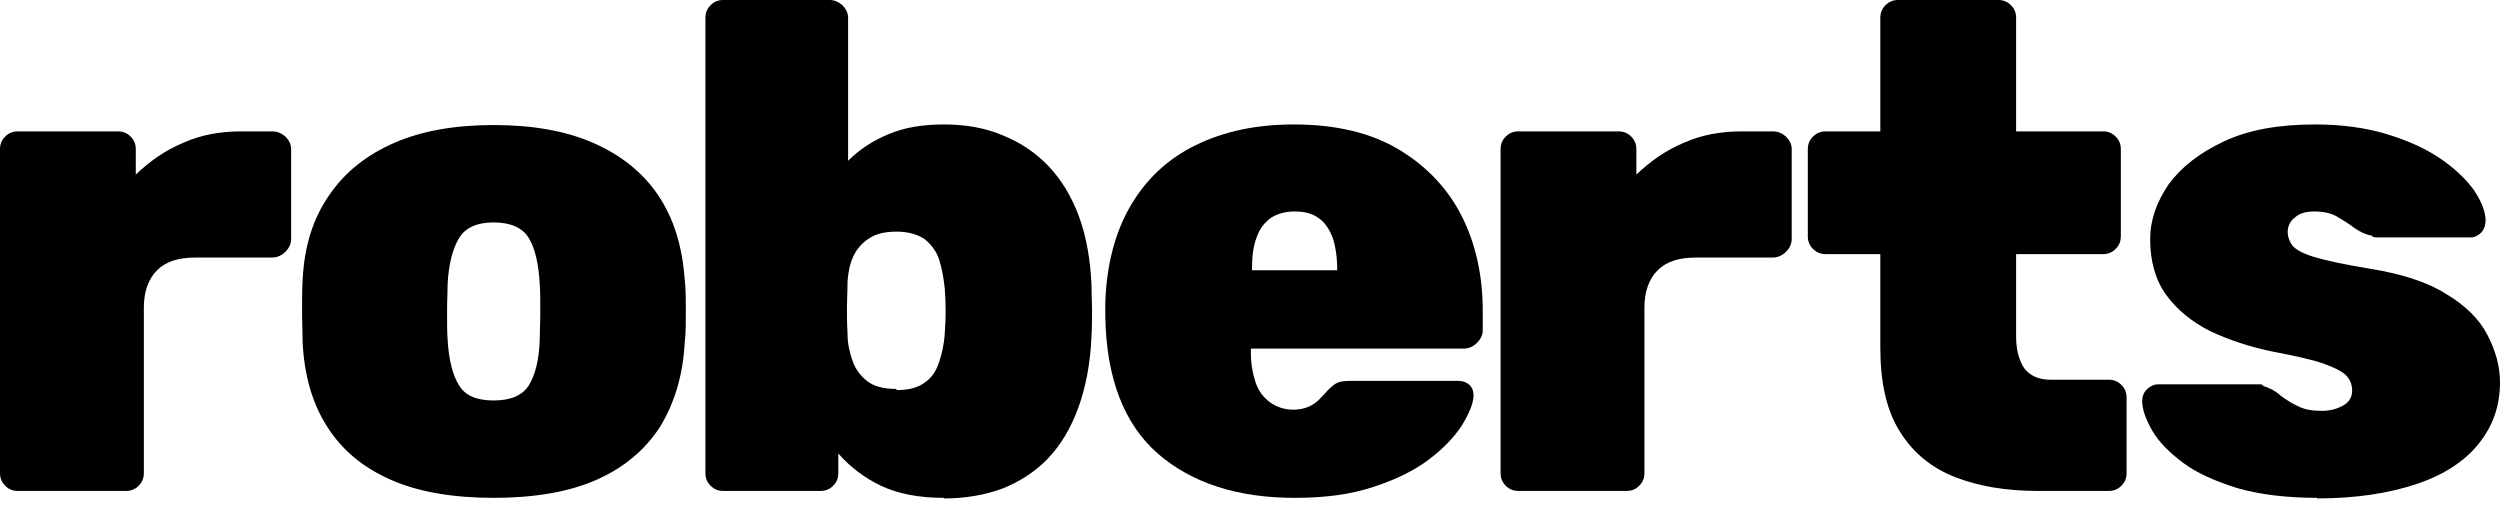 <?xml version="1.0" encoding="utf-8"?>
<svg xmlns="http://www.w3.org/2000/svg" fill="none" height="100%" overflow="visible" preserveAspectRatio="none" style="display: block;" viewBox="0 0 277 56" width="100%">
<g id="Group">
<path d="M1.976 54.395C1.403 54.395 0.956 54.204 0.574 53.821C0.191 53.438 0 52.991 0 52.416V16.536C0 15.961 0.191 15.514 0.574 15.131C0.956 14.748 1.403 14.557 1.976 14.557H13.069C13.643 14.557 14.089 14.748 14.472 15.131C14.854 15.514 15.045 15.961 15.045 16.536V19.345C16.575 17.877 18.297 16.663 20.273 15.834C22.249 14.94 24.417 14.557 26.712 14.557H30.154C30.728 14.557 31.174 14.748 31.621 15.131C32.003 15.514 32.258 15.961 32.258 16.536V26.432C32.258 27.006 32.067 27.453 31.621 27.9C31.238 28.283 30.728 28.538 30.154 28.538H21.612C19.763 28.538 18.36 28.985 17.404 29.943C16.448 30.901 15.938 32.305 15.938 34.093V52.416C15.938 52.991 15.747 53.438 15.364 53.821C14.982 54.204 14.535 54.395 13.962 54.395H1.976Z" fill="black" id="Vector"/>
<path d="M54.699 55.161C50.236 55.161 46.411 54.523 43.351 53.182C40.291 51.842 37.932 49.926 36.275 47.309C34.617 44.755 33.724 41.627 33.533 37.987C33.533 36.902 33.469 35.753 33.469 34.476C33.469 33.199 33.469 32.05 33.533 30.965C33.724 27.262 34.681 24.197 36.466 21.643C38.187 19.089 40.61 17.174 43.67 15.833C46.73 14.493 50.427 13.854 54.699 13.854C58.97 13.854 62.668 14.493 65.728 15.833C68.788 17.174 71.21 19.089 72.932 21.643C74.653 24.197 75.609 27.325 75.864 30.965C75.992 32.05 75.992 33.199 75.992 34.476C75.992 35.753 75.992 36.902 75.864 37.987C75.673 41.627 74.717 44.691 73.123 47.309C71.465 49.862 69.107 51.842 66.046 53.182C62.986 54.523 59.161 55.161 54.699 55.161ZM54.699 44.372C56.611 44.372 57.886 43.797 58.588 42.712C59.289 41.563 59.735 39.903 59.799 37.668C59.799 36.902 59.863 35.88 59.863 34.54C59.863 33.199 59.863 32.178 59.799 31.411C59.671 29.241 59.289 27.517 58.588 26.368C57.886 25.218 56.548 24.644 54.699 24.644C52.85 24.644 51.575 25.218 50.874 26.368C50.172 27.517 49.726 29.177 49.599 31.411C49.599 32.178 49.535 33.199 49.535 34.54C49.535 35.88 49.535 36.902 49.599 37.668C49.726 39.903 50.172 41.627 50.874 42.712C51.575 43.861 52.85 44.372 54.699 44.372Z" fill="black" id="Vector_2"/>
<path d="M104.553 55.161C101.811 55.161 99.516 54.715 97.604 53.821C95.755 52.927 94.161 51.714 92.886 50.245V52.416C92.886 52.991 92.695 53.438 92.312 53.821C91.93 54.204 91.484 54.395 90.91 54.395H80.136C79.562 54.395 79.116 54.204 78.733 53.821C78.351 53.438 78.159 52.991 78.159 52.416V1.979C78.159 1.405 78.351 0.958 78.733 0.575C79.116 0.192 79.562 -1.26204e-05 80.136 -1.26204e-05H91.93C92.44 -1.26204e-05 92.886 0.192 93.332 0.575C93.715 0.958 93.97 1.405 93.97 1.979V17.813C95.181 16.599 96.711 15.578 98.432 14.876C100.217 14.11 102.258 13.79 104.616 13.79C106.975 13.79 109.206 14.173 111.119 15.003C113.032 15.77 114.753 16.919 116.155 18.387C117.558 19.856 118.705 21.707 119.534 23.942C120.363 26.176 120.809 28.73 120.937 31.539C120.937 32.624 121 33.582 121 34.348C121 35.114 121 36.136 120.937 37.285C120.809 40.286 120.299 42.903 119.47 45.202C118.642 47.436 117.558 49.288 116.092 50.82C114.689 52.288 112.968 53.374 111.055 54.14C109.143 54.842 106.975 55.225 104.616 55.225L104.553 55.161ZM99.325 43.223C100.664 43.223 101.684 42.967 102.449 42.393C103.214 41.882 103.724 41.116 104.043 40.158C104.361 39.2 104.616 38.115 104.68 36.902C104.808 35.242 104.808 33.646 104.68 31.986C104.553 30.773 104.361 29.688 104.043 28.73C103.724 27.772 103.15 27.07 102.449 26.495C101.684 25.985 100.664 25.665 99.325 25.665C97.986 25.665 97.03 25.921 96.265 26.431C95.5 26.942 94.926 27.581 94.544 28.411C94.161 29.241 93.97 30.198 93.906 31.22C93.906 32.305 93.842 33.263 93.842 34.029C93.842 34.795 93.842 35.817 93.906 36.966C93.906 38.115 94.161 39.137 94.48 40.03C94.799 40.924 95.372 41.69 96.137 42.265C96.902 42.84 97.986 43.095 99.325 43.095V43.223Z" fill="black" id="Vector_3"/>
<path d="M143.441 55.161C137.066 55.161 132.03 53.502 128.268 50.245C124.507 46.926 122.594 41.882 122.467 35.114V33.582C122.594 29.368 123.551 25.729 125.272 22.792C126.993 19.856 129.352 17.621 132.476 16.089C135.6 14.556 139.17 13.79 143.377 13.79C148.095 13.79 151.984 14.748 155.044 16.599C158.104 18.451 160.463 20.941 161.993 24.006C163.523 27.07 164.288 30.581 164.288 34.412V36.583C164.288 37.093 164.097 37.54 163.65 37.987C163.268 38.37 162.758 38.626 162.184 38.626H138.596V39.073C138.596 40.286 138.787 41.371 139.106 42.329C139.425 43.286 139.935 43.989 140.7 44.563C141.401 45.074 142.294 45.393 143.314 45.393C143.951 45.393 144.525 45.266 144.971 45.074C145.417 44.883 145.8 44.627 146.182 44.244C146.501 43.925 146.82 43.606 147.075 43.286C147.521 42.84 147.904 42.52 148.222 42.393C148.541 42.265 148.987 42.201 149.625 42.201H161.61C162.056 42.201 162.439 42.329 162.821 42.648C163.14 42.967 163.268 43.35 163.268 43.797C163.268 44.691 162.758 45.84 161.993 47.117C161.164 48.394 159.953 49.671 158.359 50.884C156.765 52.097 154.725 53.118 152.175 53.948C149.689 54.778 146.82 55.161 143.505 55.161H143.441ZM138.66 29.943H148.159V29.815C148.159 28.411 147.967 27.262 147.649 26.304C147.266 25.346 146.756 24.58 146.055 24.133C145.354 23.622 144.461 23.431 143.441 23.431C142.421 23.431 141.528 23.686 140.827 24.133C140.126 24.644 139.552 25.346 139.233 26.304C138.851 27.262 138.723 28.475 138.723 29.815V29.943H138.66Z" fill="black" id="Vector_4"/>
<path d="M168.24 54.395C167.666 54.395 167.22 54.204 166.838 53.821C166.455 53.438 166.264 52.991 166.264 52.416V16.536C166.264 15.961 166.455 15.514 166.838 15.131C167.22 14.748 167.666 14.557 168.24 14.557H179.333C179.907 14.557 180.353 14.748 180.735 15.131C181.118 15.514 181.309 15.961 181.309 16.536V19.345C182.839 17.877 184.561 16.663 186.537 15.834C188.513 14.94 190.681 14.557 192.976 14.557H196.418C196.992 14.557 197.438 14.748 197.885 15.131C198.267 15.514 198.522 15.961 198.522 16.536V26.432C198.522 27.006 198.331 27.453 197.885 27.9C197.502 28.283 196.992 28.538 196.418 28.538H187.876C186.027 28.538 184.624 28.985 183.668 29.943C182.712 30.901 182.202 32.305 182.202 34.093V52.416C182.202 52.991 182.01 53.438 181.628 53.821C181.245 54.204 180.799 54.395 180.225 54.395H168.24Z" fill="black" id="Vector_5"/>
<path d="M225.744 54.395C222.302 54.395 219.241 53.885 216.628 52.863C214.014 51.842 211.974 50.182 210.508 47.819C209.041 45.521 208.34 42.393 208.34 38.562V28.155H202.284C201.71 28.155 201.264 27.964 200.881 27.581C200.499 27.198 200.307 26.751 200.307 26.176V16.536C200.307 15.961 200.499 15.514 200.881 15.131C201.264 14.748 201.71 14.556 202.284 14.556H208.34V1.979C208.34 1.405 208.531 0.958 208.914 0.575C209.296 0.192 209.742 -1.26204e-05 210.316 -1.26204e-05H221.409C221.983 -1.26204e-05 222.429 0.192 222.812 0.575C223.194 0.958 223.385 1.405 223.385 1.979V14.556H233.012C233.586 14.556 234.032 14.748 234.414 15.131C234.797 15.514 234.988 15.961 234.988 16.536V26.176C234.988 26.751 234.797 27.198 234.414 27.581C234.032 27.964 233.586 28.155 233.012 28.155H223.385V37.285C223.385 38.754 223.704 39.903 224.278 40.797C224.915 41.627 225.872 42.073 227.21 42.073H233.649C234.223 42.073 234.669 42.265 235.052 42.648C235.434 43.031 235.626 43.478 235.626 44.053V52.416C235.626 52.991 235.434 53.438 235.052 53.821C234.669 54.204 234.223 54.395 233.649 54.395H225.744Z" fill="black" id="Vector_6"/>
<path d="M256.727 55.161C253.285 55.161 250.288 54.778 247.866 54.076C245.443 53.31 243.403 52.416 241.873 51.267C240.343 50.118 239.196 48.969 238.494 47.755C237.793 46.542 237.411 45.521 237.347 44.563C237.347 43.989 237.474 43.542 237.857 43.159C238.239 42.776 238.686 42.584 239.132 42.584H250.225C250.225 42.584 250.352 42.584 250.48 42.584C250.607 42.584 250.671 42.648 250.798 42.776C251.436 42.967 252.073 43.286 252.647 43.797C253.221 44.244 253.922 44.691 254.623 45.01C255.388 45.393 256.217 45.521 257.237 45.521C258.13 45.521 258.895 45.33 259.596 44.946C260.297 44.563 260.616 43.989 260.616 43.286C260.616 42.648 260.425 42.137 260.042 41.69C259.66 41.243 258.831 40.797 257.62 40.35C256.409 39.903 254.432 39.456 251.755 38.945C249.268 38.434 246.973 37.668 244.933 36.711C242.893 35.689 241.236 34.348 240.024 32.688C238.813 31.028 238.239 28.922 238.239 26.495C238.239 24.389 238.941 22.409 240.279 20.43C241.682 18.515 243.722 16.919 246.463 15.642C249.205 14.365 252.52 13.79 256.536 13.79C259.532 13.79 262.21 14.173 264.505 14.876C266.8 15.578 268.776 16.472 270.37 17.557C271.964 18.642 273.175 19.792 274.068 21.005C274.896 22.218 275.343 23.303 275.406 24.325C275.406 24.899 275.279 25.346 274.96 25.729C274.578 26.112 274.195 26.304 273.749 26.304H263.74C263.74 26.304 263.421 26.304 263.23 26.304C263.039 26.304 262.911 26.24 262.784 26.112C262.082 25.985 261.445 25.665 260.807 25.218C260.234 24.772 259.596 24.389 258.959 24.006C258.321 23.622 257.429 23.431 256.409 23.431C255.516 23.431 254.815 23.622 254.305 24.069C253.795 24.452 253.476 25.027 253.476 25.665C253.476 26.24 253.667 26.751 253.986 27.198C254.368 27.645 255.133 28.091 256.409 28.475C257.684 28.858 259.724 29.305 262.465 29.751C266.035 30.326 268.904 31.22 271.008 32.561C273.175 33.837 274.705 35.37 275.598 37.093C276.49 38.817 277 40.541 277 42.329C277 44.946 276.235 47.181 274.641 49.16C273.111 51.075 270.816 52.608 267.756 53.629C264.696 54.651 261.062 55.225 256.727 55.225V55.161Z" fill="black" id="Vector_7"/>
</g>
</svg>